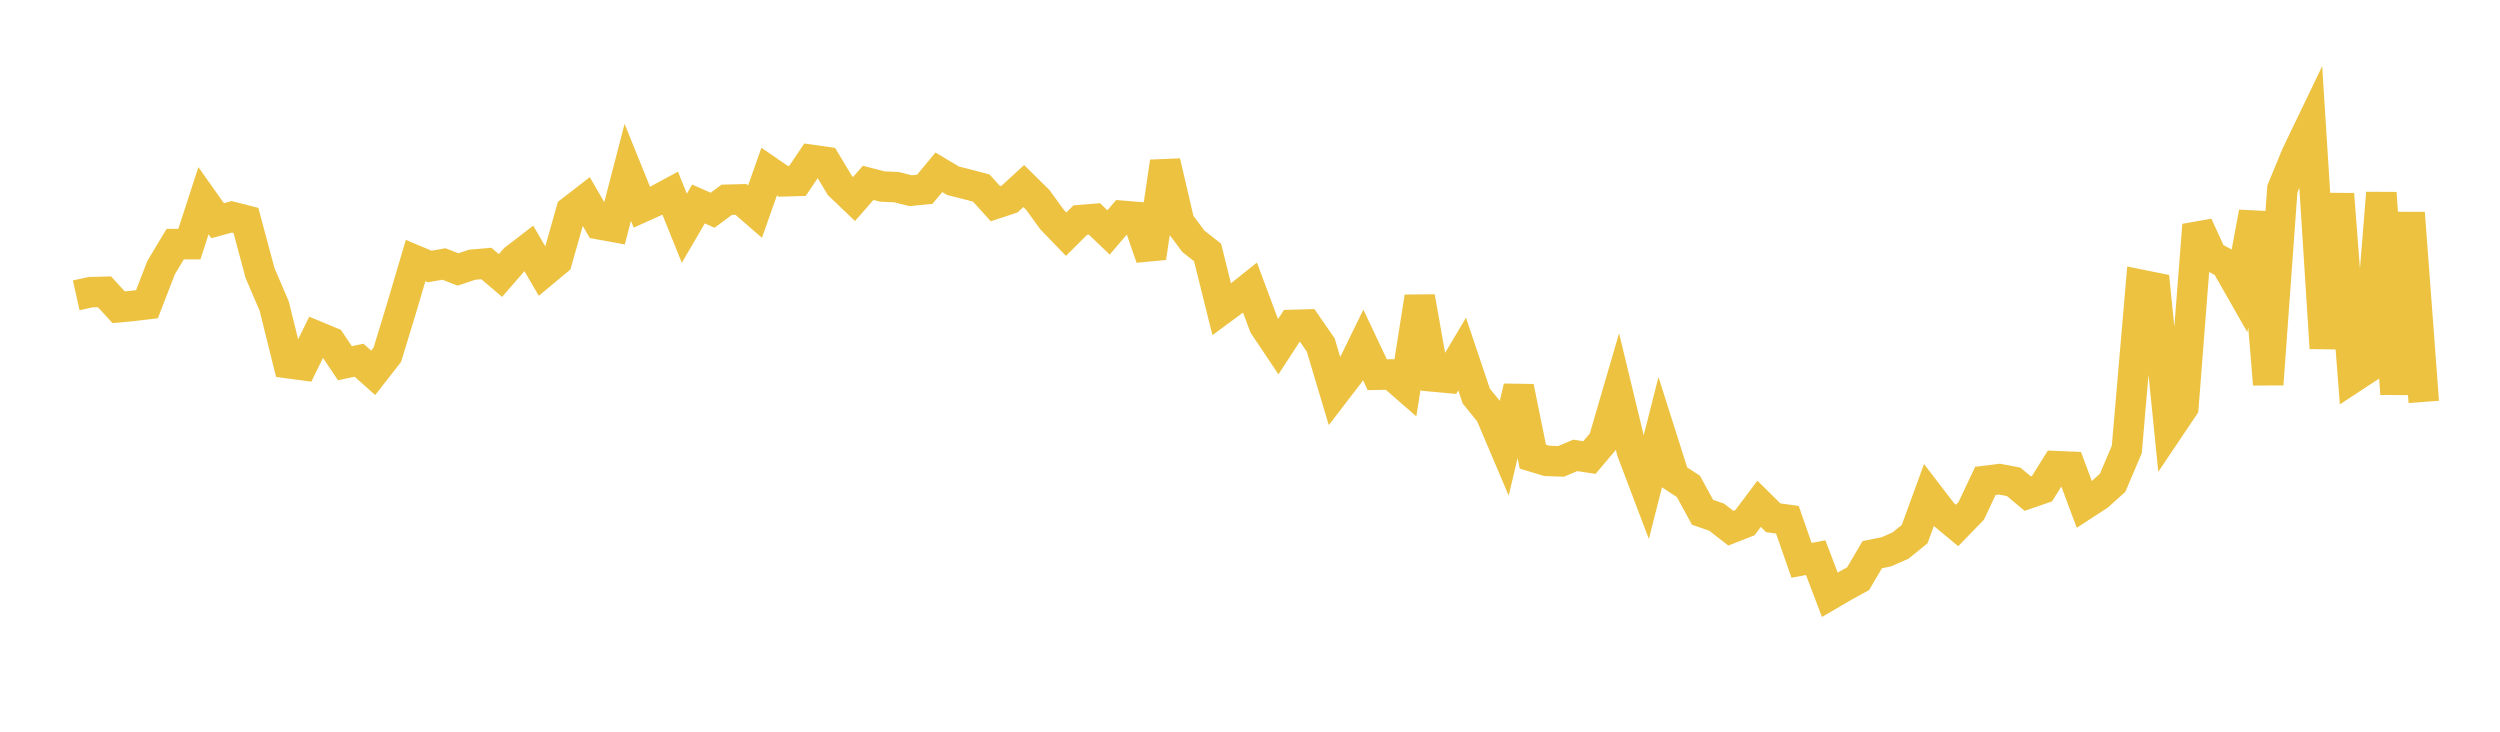 <svg width="164" height="48" xmlns="http://www.w3.org/2000/svg" xmlns:xlink="http://www.w3.org/1999/xlink"><path fill="none" stroke="rgb(237,194,64)" stroke-width="2" d="M5,19.375L5.928,19.168L6.855,19.143L7.783,20.154L8.711,20.069L9.639,19.958L10.566,17.562L11.494,16.015L12.422,16.015L13.349,13.168L14.277,14.477L15.205,14.224L16.133,14.461L17.06,17.915L17.988,20.08L18.916,23.826L19.843,23.95L20.771,22.059L21.699,22.444L22.627,23.827L23.554,23.63L24.482,24.458L25.41,23.267L26.337,20.229L27.265,17.091L28.193,17.48L29.12,17.319L30.048,17.676L30.976,17.366L31.904,17.285L32.831,18.073L33.759,17.003L34.687,16.289L35.614,17.88L36.542,17.107L37.47,13.83L38.398,13.112L39.325,14.716L40.253,14.885L41.181,11.305L42.108,13.594L43.036,13.175L43.964,12.673L44.892,14.973L45.819,13.382L46.747,13.791L47.675,13.105L48.602,13.08L49.53,13.884L50.458,11.256L51.386,11.894L52.313,11.869L53.241,10.491L54.169,10.623L55.096,12.166L56.024,13.055L56.952,11.996L57.88,12.236L58.807,12.276L59.735,12.51L60.663,12.418L61.59,11.303L62.518,11.859L63.446,12.091L64.373,12.336L65.301,13.363L66.229,13.056L67.157,12.206L68.084,13.119L69.012,14.399L69.94,15.361L70.867,14.437L71.795,14.362L72.723,15.248L73.651,14.159L74.578,14.236L75.506,16.91L76.434,10.613L77.361,14.59L78.289,15.833L79.217,16.561L80.145,20.293L81.072,19.609L82,18.868L82.928,21.355L83.855,22.741L84.783,21.316L85.711,21.289L86.639,22.629L87.566,25.728L88.494,24.519L89.422,22.62L90.349,24.581L91.277,24.565L92.205,25.373L93.133,19.477L94.06,24.703L94.988,24.789L95.916,23.225L96.843,25.981L97.771,27.126L98.699,29.313L99.627,25.388L100.554,29.956L101.482,30.235L102.41,30.266L103.337,29.873L104.265,30.015L105.193,28.918L106.12,25.744L107.048,29.589L107.976,32.038L108.904,28.377L109.831,31.299L110.759,31.908L111.687,33.605L112.614,33.927L113.542,34.65L114.47,34.286L115.398,33.05L116.325,33.966L117.253,34.096L118.181,36.757L119.108,36.581L120.036,39.014L120.964,38.473L121.892,37.962L122.819,36.387L123.747,36.198L124.675,35.789L125.602,35.037L126.53,32.494L127.458,33.703L128.386,34.471L129.313,33.516L130.241,31.546L131.169,31.432L132.096,31.609L133.024,32.382L133.952,32.063L134.88,30.579L135.807,30.618L136.735,33.104L137.663,32.502L138.59,31.668L139.518,29.485L140.446,18.684L141.373,18.871L142.301,28.09L143.229,26.709L144.157,14.759L145.084,16.793L146.012,17.296L146.94,18.923L147.867,13.932L148.795,25.212L149.723,12.399L150.651,10.15L151.578,8.223L152.506,22.836L153.434,12.735L154.361,24.762L155.289,24.153L156.217,12.66L157.145,25.842L158.072,13.969L159,26.365"></path></svg>